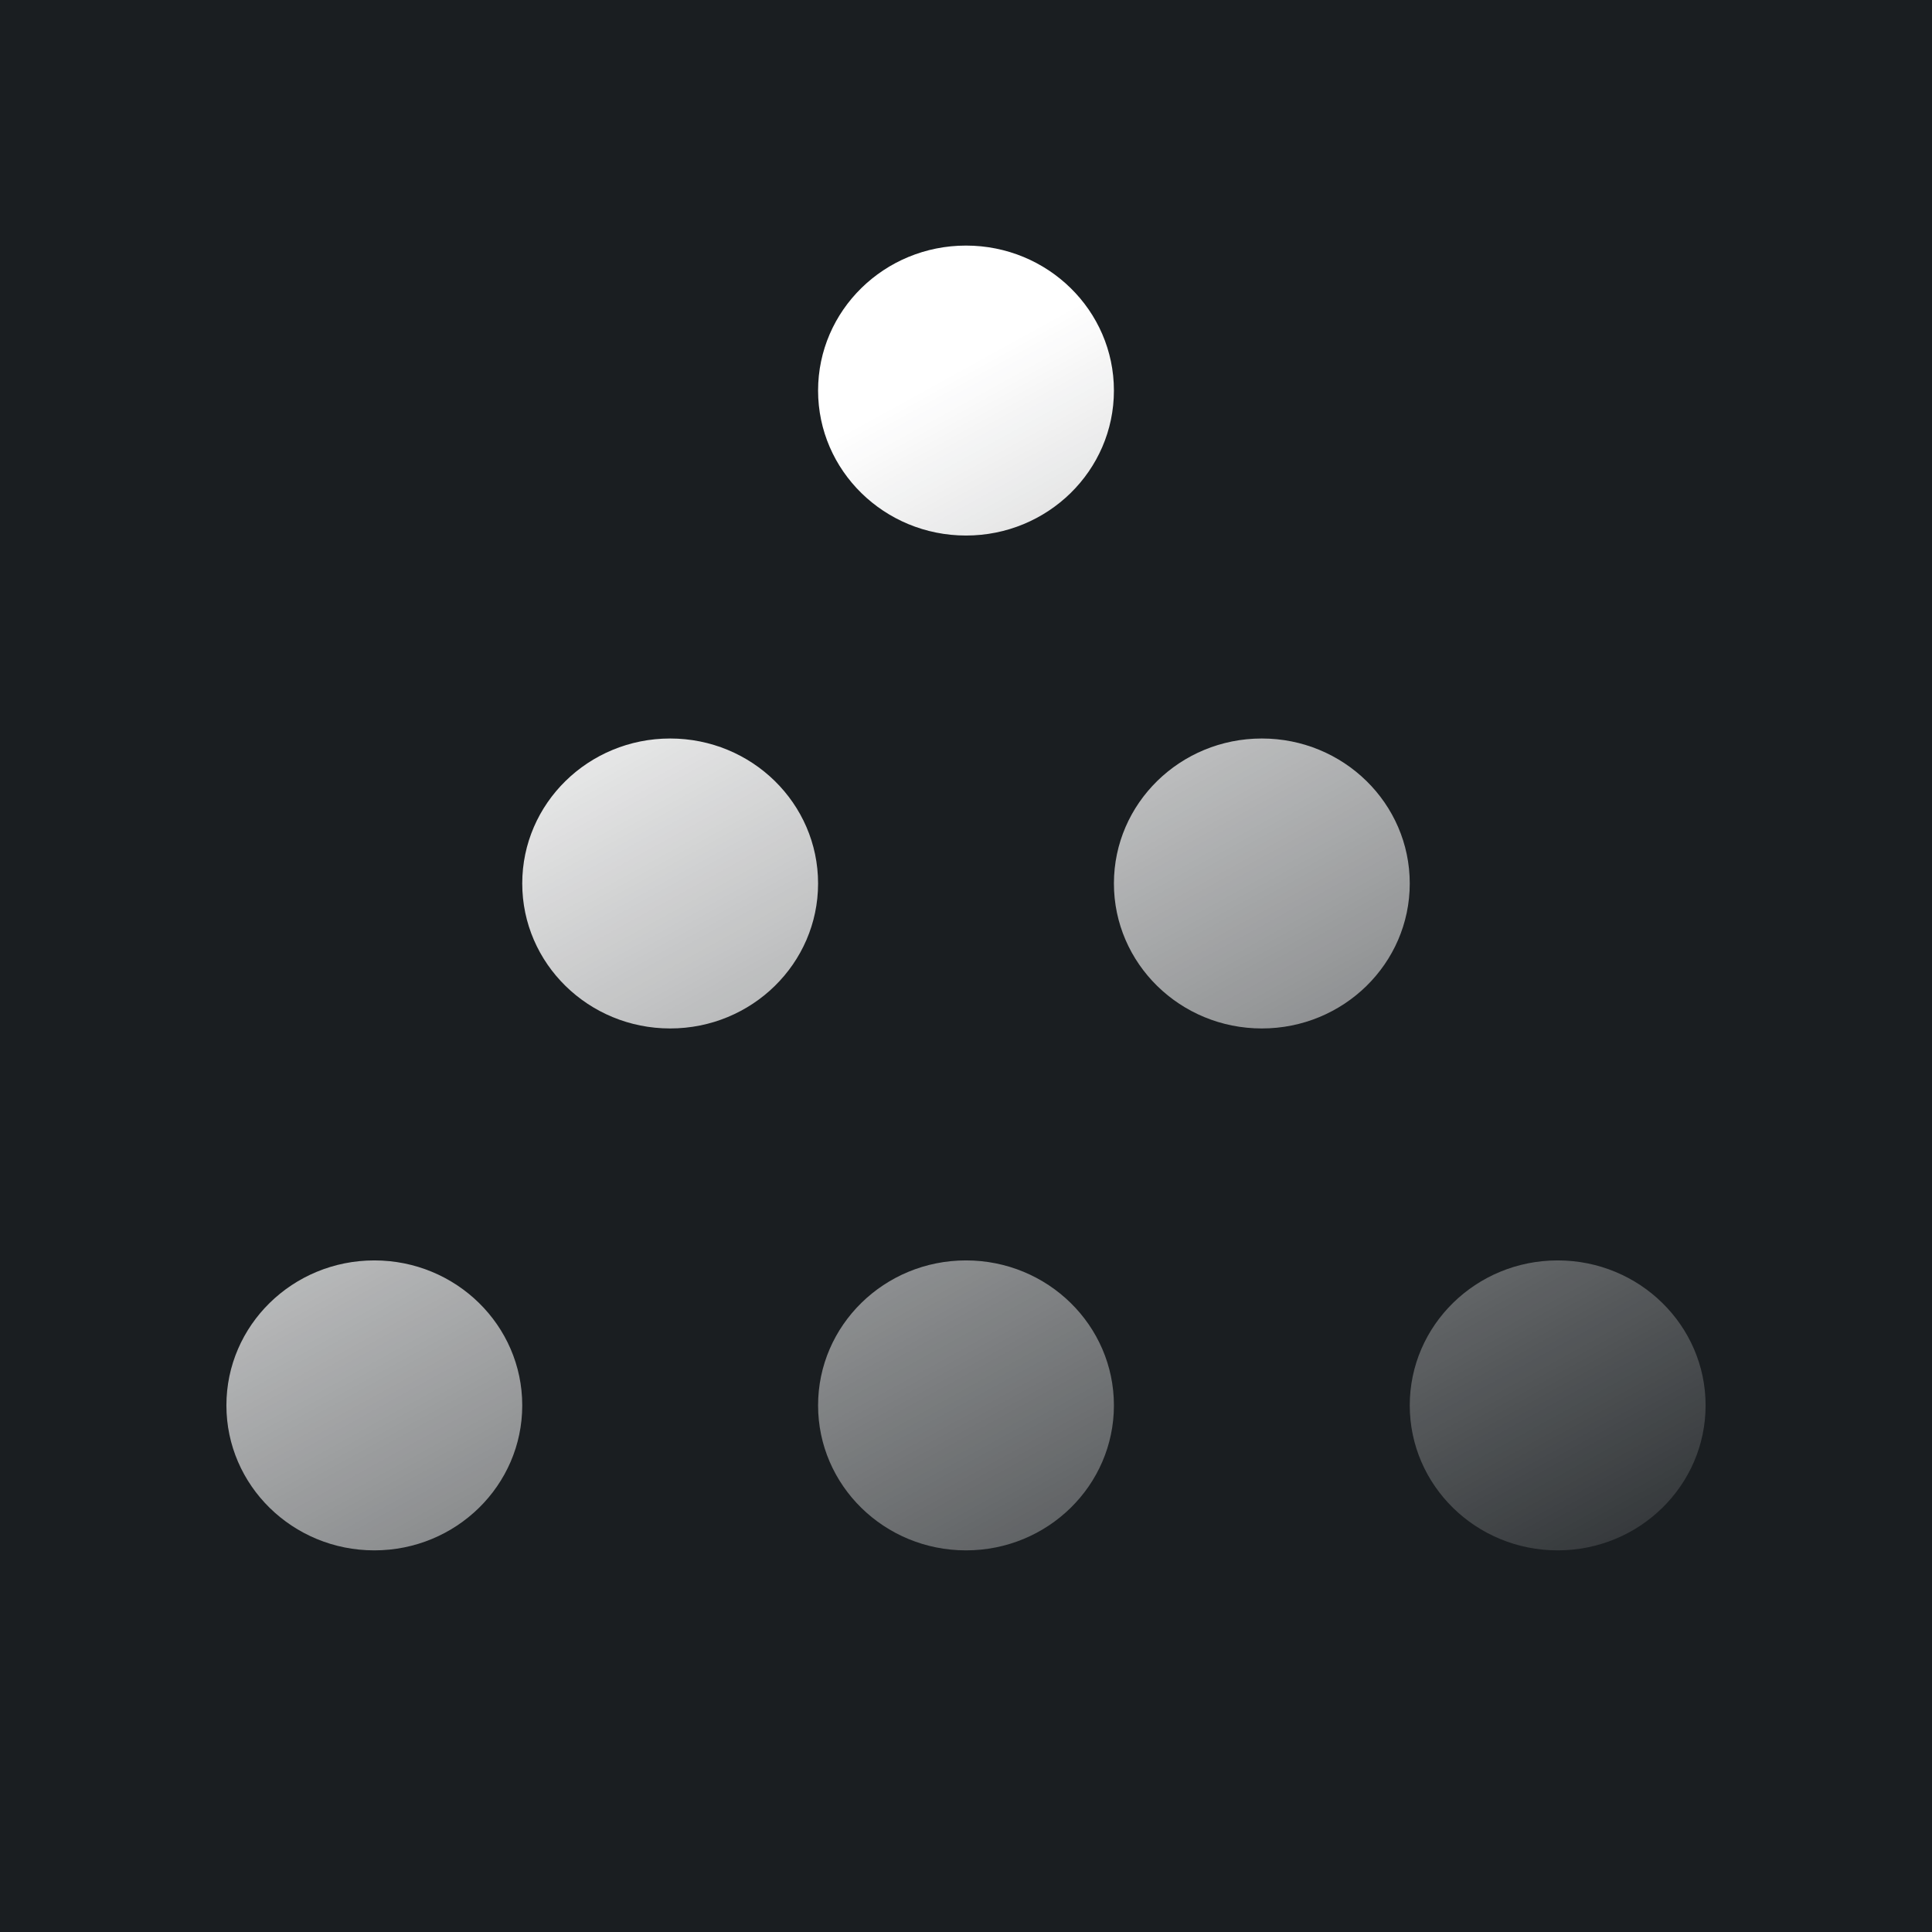 <svg xmlns="http://www.w3.org/2000/svg" xml:space="preserve" style="fill-rule:evenodd;clip-rule:evenodd;stroke-linejoin:round;stroke-miterlimit:2" viewBox="0 0 256 256"><rect x="0" y="0" width="256" height="256" fill="#808080" stroke="none"/><rect width="256" height="256" x="0" y="0" style="fill:none"/><rect width="256" height="256" x="0" y="0" style="fill:#1a1e21"/><g><path d="M147.6,51.751C147.6,62.361 138.825,70.961 128,70.961C117.175,70.961 108.4,62.361 108.4,51.751C108.4,41.142 117.175,32.541 128,32.541C138.825,32.541 147.6,41.142 147.6,51.751Z" style="fill:url(#a);fill-rule:nonzero"/><path d="M147.6,186.221C147.6,196.831 138.825,205.431 128,205.431C117.175,205.431 108.4,196.831 108.4,186.221C108.4,175.612 117.175,167.011 128,167.011C138.825,167.011 147.6,175.612 147.6,186.221Z" style="fill:url(#b);fill-rule:nonzero"/><path d="M69.2,186.221C69.2,196.831 60.425,205.431 49.6,205.431C38.775,205.431 30,196.831 30,186.221C30,175.612 38.775,167.011 49.6,167.011C60.425,167.011 69.2,175.612 69.2,186.221Z" style="fill:url(#c);fill-rule:nonzero"/><path d="M226,186.221C226,196.831 217.225,205.431 206.4,205.431C195.576,205.431 186.8,196.831 186.8,186.221C186.8,175.612 195.576,167.011 206.4,167.011C217.225,167.011 226,175.612 226,186.221Z" style="fill:url(#d);fill-rule:nonzero"/><path d="M108.4,117.065C108.4,127.675 99.625,136.275 88.8,136.275C77.975,136.275 69.2,127.675 69.2,117.065C69.2,106.456 77.975,97.855 88.8,97.855C99.625,97.855 108.4,106.456 108.4,117.065Z" style="fill:url(#e);fill-rule:nonzero"/><path d="M186.8,117.065C186.8,127.675 178.025,136.275 167.2,136.275C156.375,136.275 147.6,127.675 147.6,117.065C147.6,106.456 156.375,97.855 167.2,97.855C178.025,97.855 186.8,106.456 186.8,117.065Z" style="fill:url(#f);fill-rule:nonzero"/></g><defs><linearGradient id="a" x1="0" x2="1" y1="0" y2="0" gradientTransform="matrix(97.251,178.293,-178.293,97.251,127.251,48.75)" gradientUnits="userSpaceOnUse"><stop offset="0" style="stop-color:white;stop-opacity:1"/><stop offset="1" style="stop-color:white;stop-opacity:0"/></linearGradient><linearGradient id="b" x1="0" x2="1" y1="0" y2="0" gradientTransform="matrix(97.251,178.293,-178.293,97.251,127.251,48.75)" gradientUnits="userSpaceOnUse"><stop offset="0" style="stop-color:white;stop-opacity:1"/><stop offset="1" style="stop-color:white;stop-opacity:0"/></linearGradient><linearGradient id="c" x1="0" x2="1" y1="0" y2="0" gradientTransform="matrix(97.251,178.293,-178.293,97.251,127.251,48.75)" gradientUnits="userSpaceOnUse"><stop offset="0" style="stop-color:white;stop-opacity:1"/><stop offset="1" style="stop-color:white;stop-opacity:0"/></linearGradient><linearGradient id="d" x1="0" x2="1" y1="0" y2="0" gradientTransform="matrix(97.251,178.293,-178.293,97.251,127.251,48.75)" gradientUnits="userSpaceOnUse"><stop offset="0" style="stop-color:white;stop-opacity:1"/><stop offset="1" style="stop-color:white;stop-opacity:0"/></linearGradient><linearGradient id="e" x1="0" x2="1" y1="0" y2="0" gradientTransform="matrix(97.251,178.293,-178.293,97.251,127.251,48.75)" gradientUnits="userSpaceOnUse"><stop offset="0" style="stop-color:white;stop-opacity:1"/><stop offset="1" style="stop-color:white;stop-opacity:0"/></linearGradient><linearGradient id="f" x1="0" x2="1" y1="0" y2="0" gradientTransform="matrix(97.251,178.293,-178.293,97.251,127.251,48.75)" gradientUnits="userSpaceOnUse"><stop offset="0" style="stop-color:white;stop-opacity:1"/><stop offset="1" style="stop-color:white;stop-opacity:0"/></linearGradient></defs></svg>